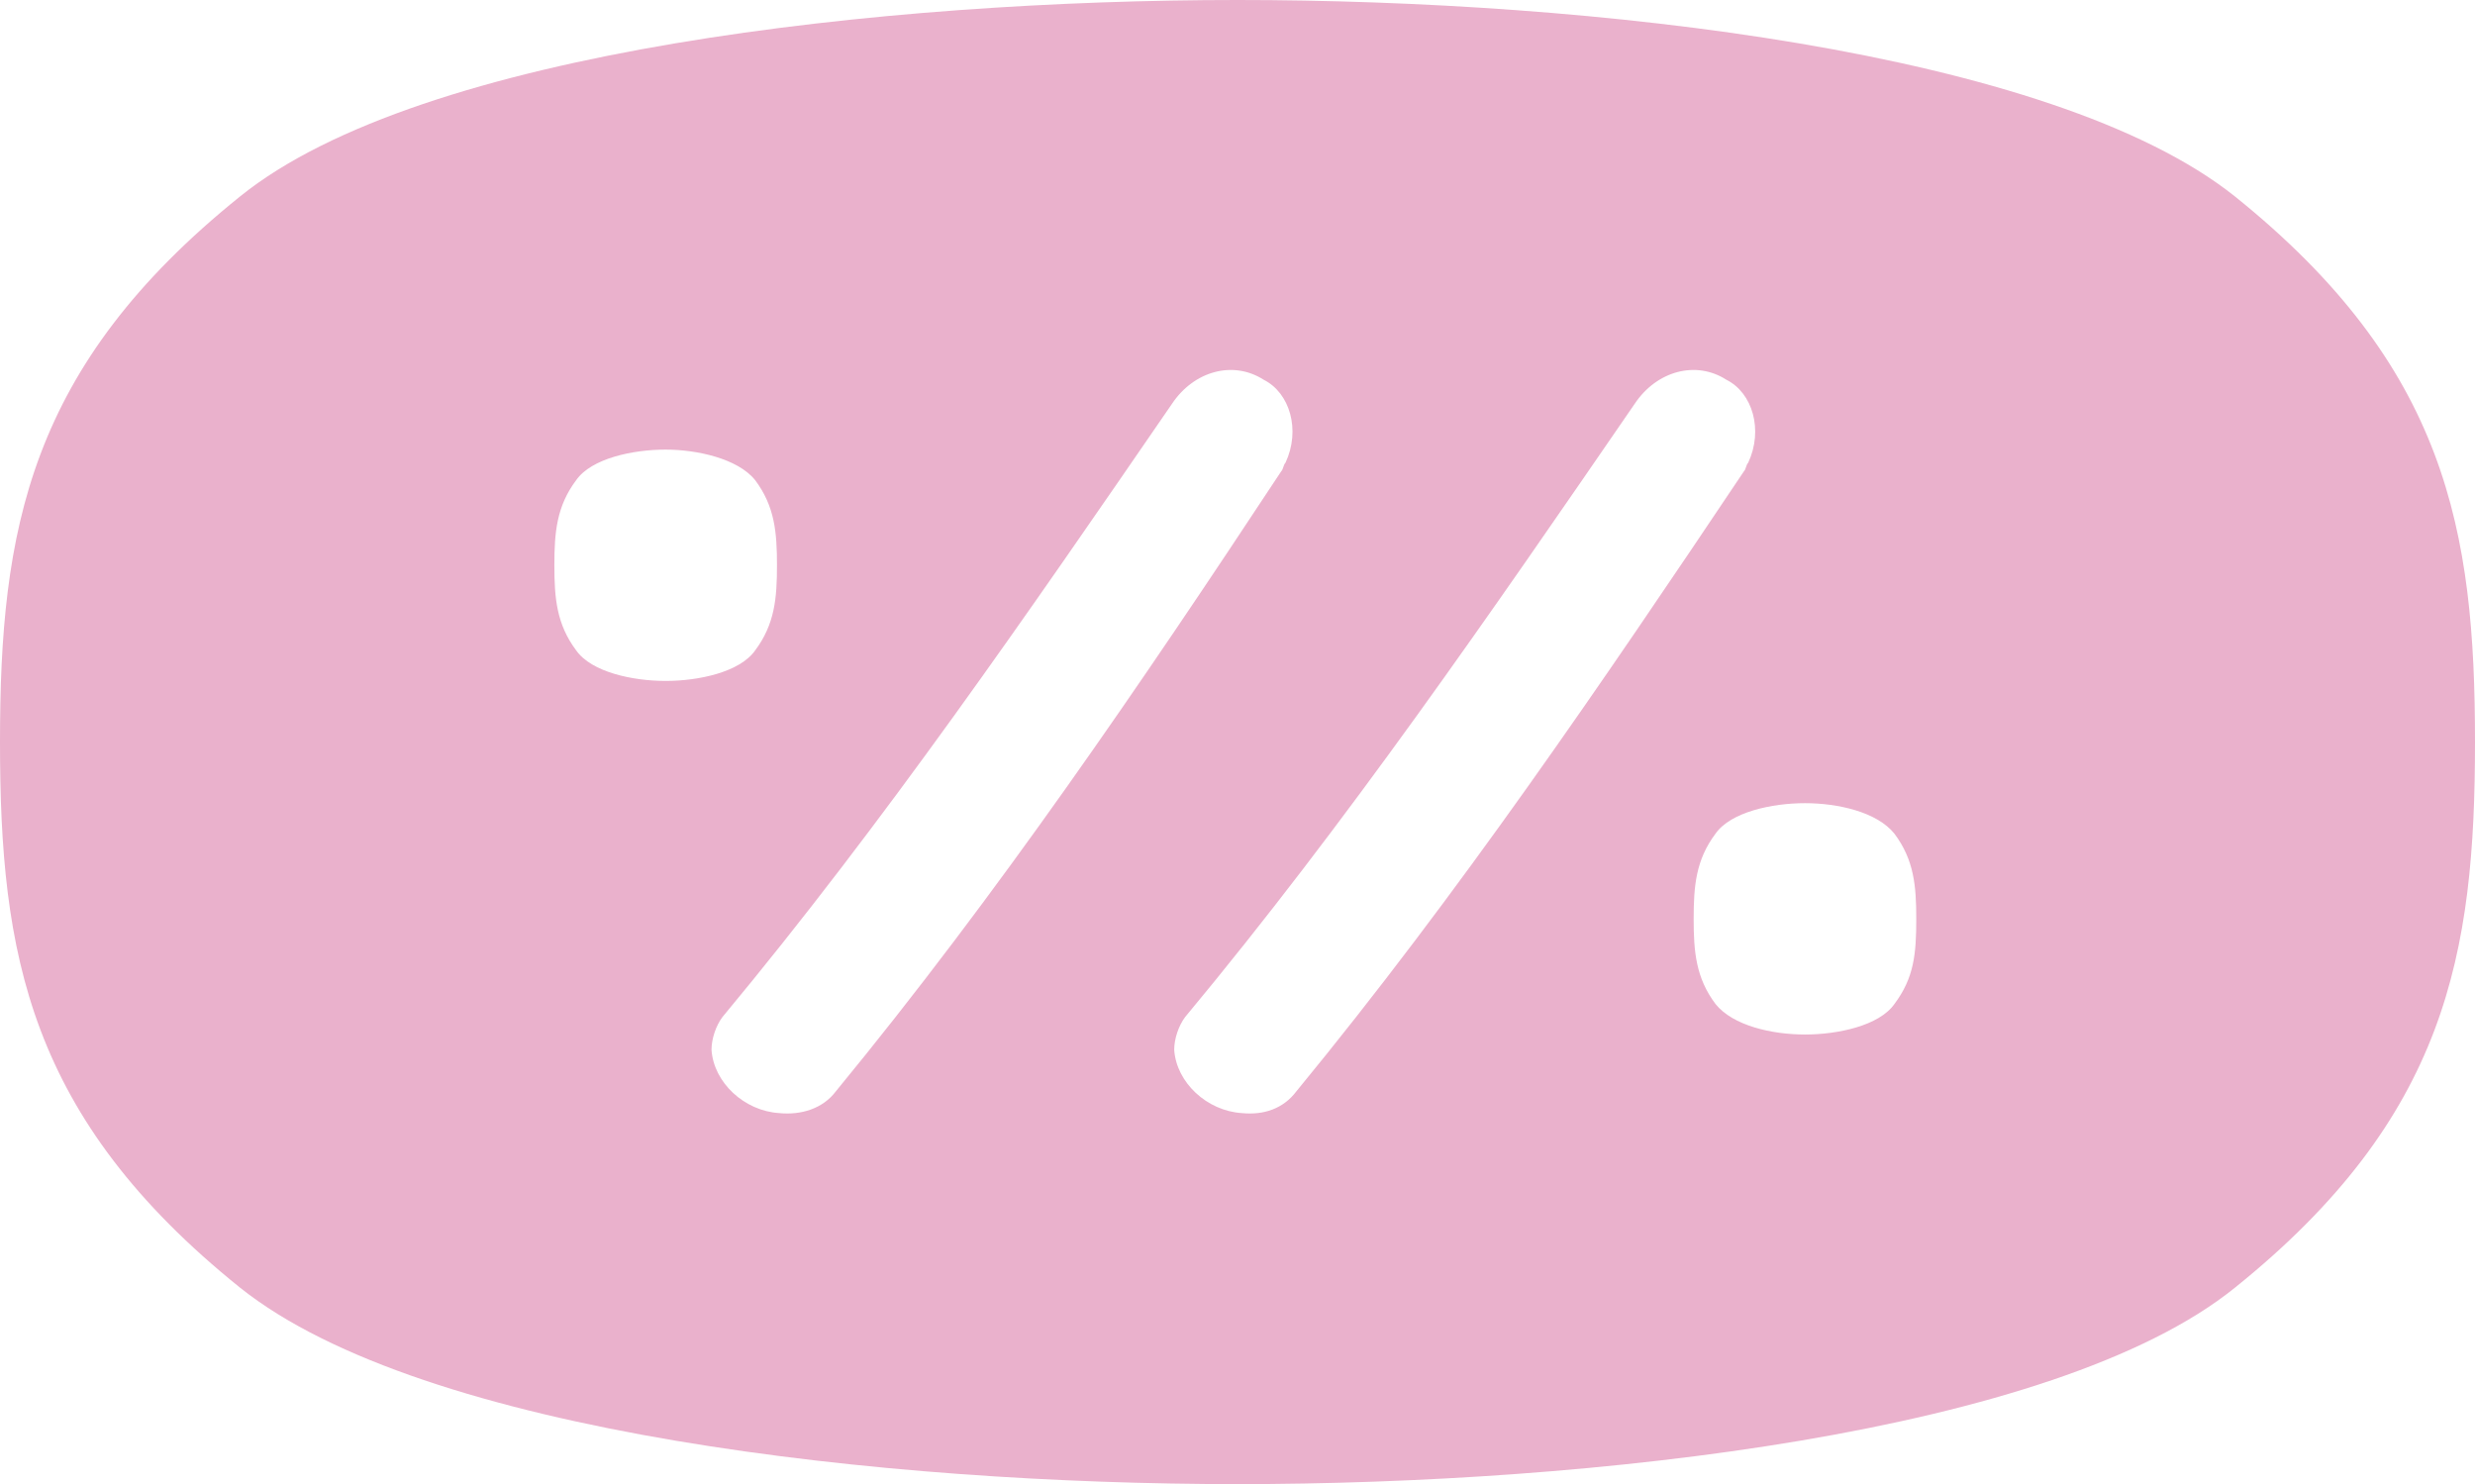 <?xml version="1.0" encoding="utf-8"?>
<!-- Generator: Adobe Illustrator 26.5.0, SVG Export Plug-In . SVG Version: 6.00 Build 0)  -->
<svg version="1.1" id="Layer_1" xmlns="http://www.w3.org/2000/svg" xmlns:xlink="http://www.w3.org/1999/xlink" x="0px" y="0px"
	 viewBox="0 0 113.4 68" style="enable-background:new 0 0 113.4 68;" xml:space="preserve">
<style type="text/css">
	.st0{fill:#EAB1CC;}
</style>
<path class="st0" d="M102.4,9C94,2.3,72.8,0,56.7,0S19.3,2.3,11,9C1.3,16.8,0,24.3,0,34s1.3,17.2,11,25c8.4,6.7,29.6,9,45.7,9
	s37.4-2.3,45.7-9c9.7-7.8,11-15.3,11-25S112.1,16.8,102.4,9z M26.4,29.8c-0.9-1.2-1-2.4-1-3.9s0.1-2.7,1-3.9c0.7-1,2.6-1.4,4.1-1.4
	c1.4,0,3.3,0.4,4.1,1.4c0.9,1.2,1,2.4,1,3.9s-0.1,2.7-1,3.9c-0.7,1-2.6,1.4-4.1,1.4S27.1,30.8,26.4,29.8z M35.7,51
	c-1.6-0.1-3-1.4-3.1-2.9c0-0.5,0.2-1.1,0.5-1.5c7.4-8.9,14-18.5,20.6-28.1c1-1.5,2.8-2,4.2-1.1c1.2,0.6,1.7,2.3,1,3.8
	c-0.1,0.1-0.1,0.3-0.2,0.4C52.3,31.3,45.7,41,38.3,50C37.7,50.8,36.7,51.1,35.7,51z M56.9,51c-1.6-0.1-3-1.4-3.1-2.9
	c0-0.5,0.2-1.1,0.5-1.5c7.4-8.9,14-18.5,20.6-28.1c1-1.5,2.8-2,4.2-1.1c1.2,0.6,1.7,2.3,1,3.8c-0.1,0.1-0.1,0.3-0.2,0.4
	C73.4,31.3,66.8,41,59.4,50C58.8,50.8,57.9,51.1,56.9,51z M86.8,46c-0.7,1-2.6,1.4-4.1,1.4S79.4,47,78.6,46c-0.9-1.2-1-2.4-1-3.9
	s0.1-2.7,1-3.9c0.7-1,2.6-1.4,4.1-1.4s3.3,0.4,4.1,1.4c0.9,1.2,1,2.4,1,3.9C87.8,43.7,87.7,44.8,86.8,46z"/>
</svg>
